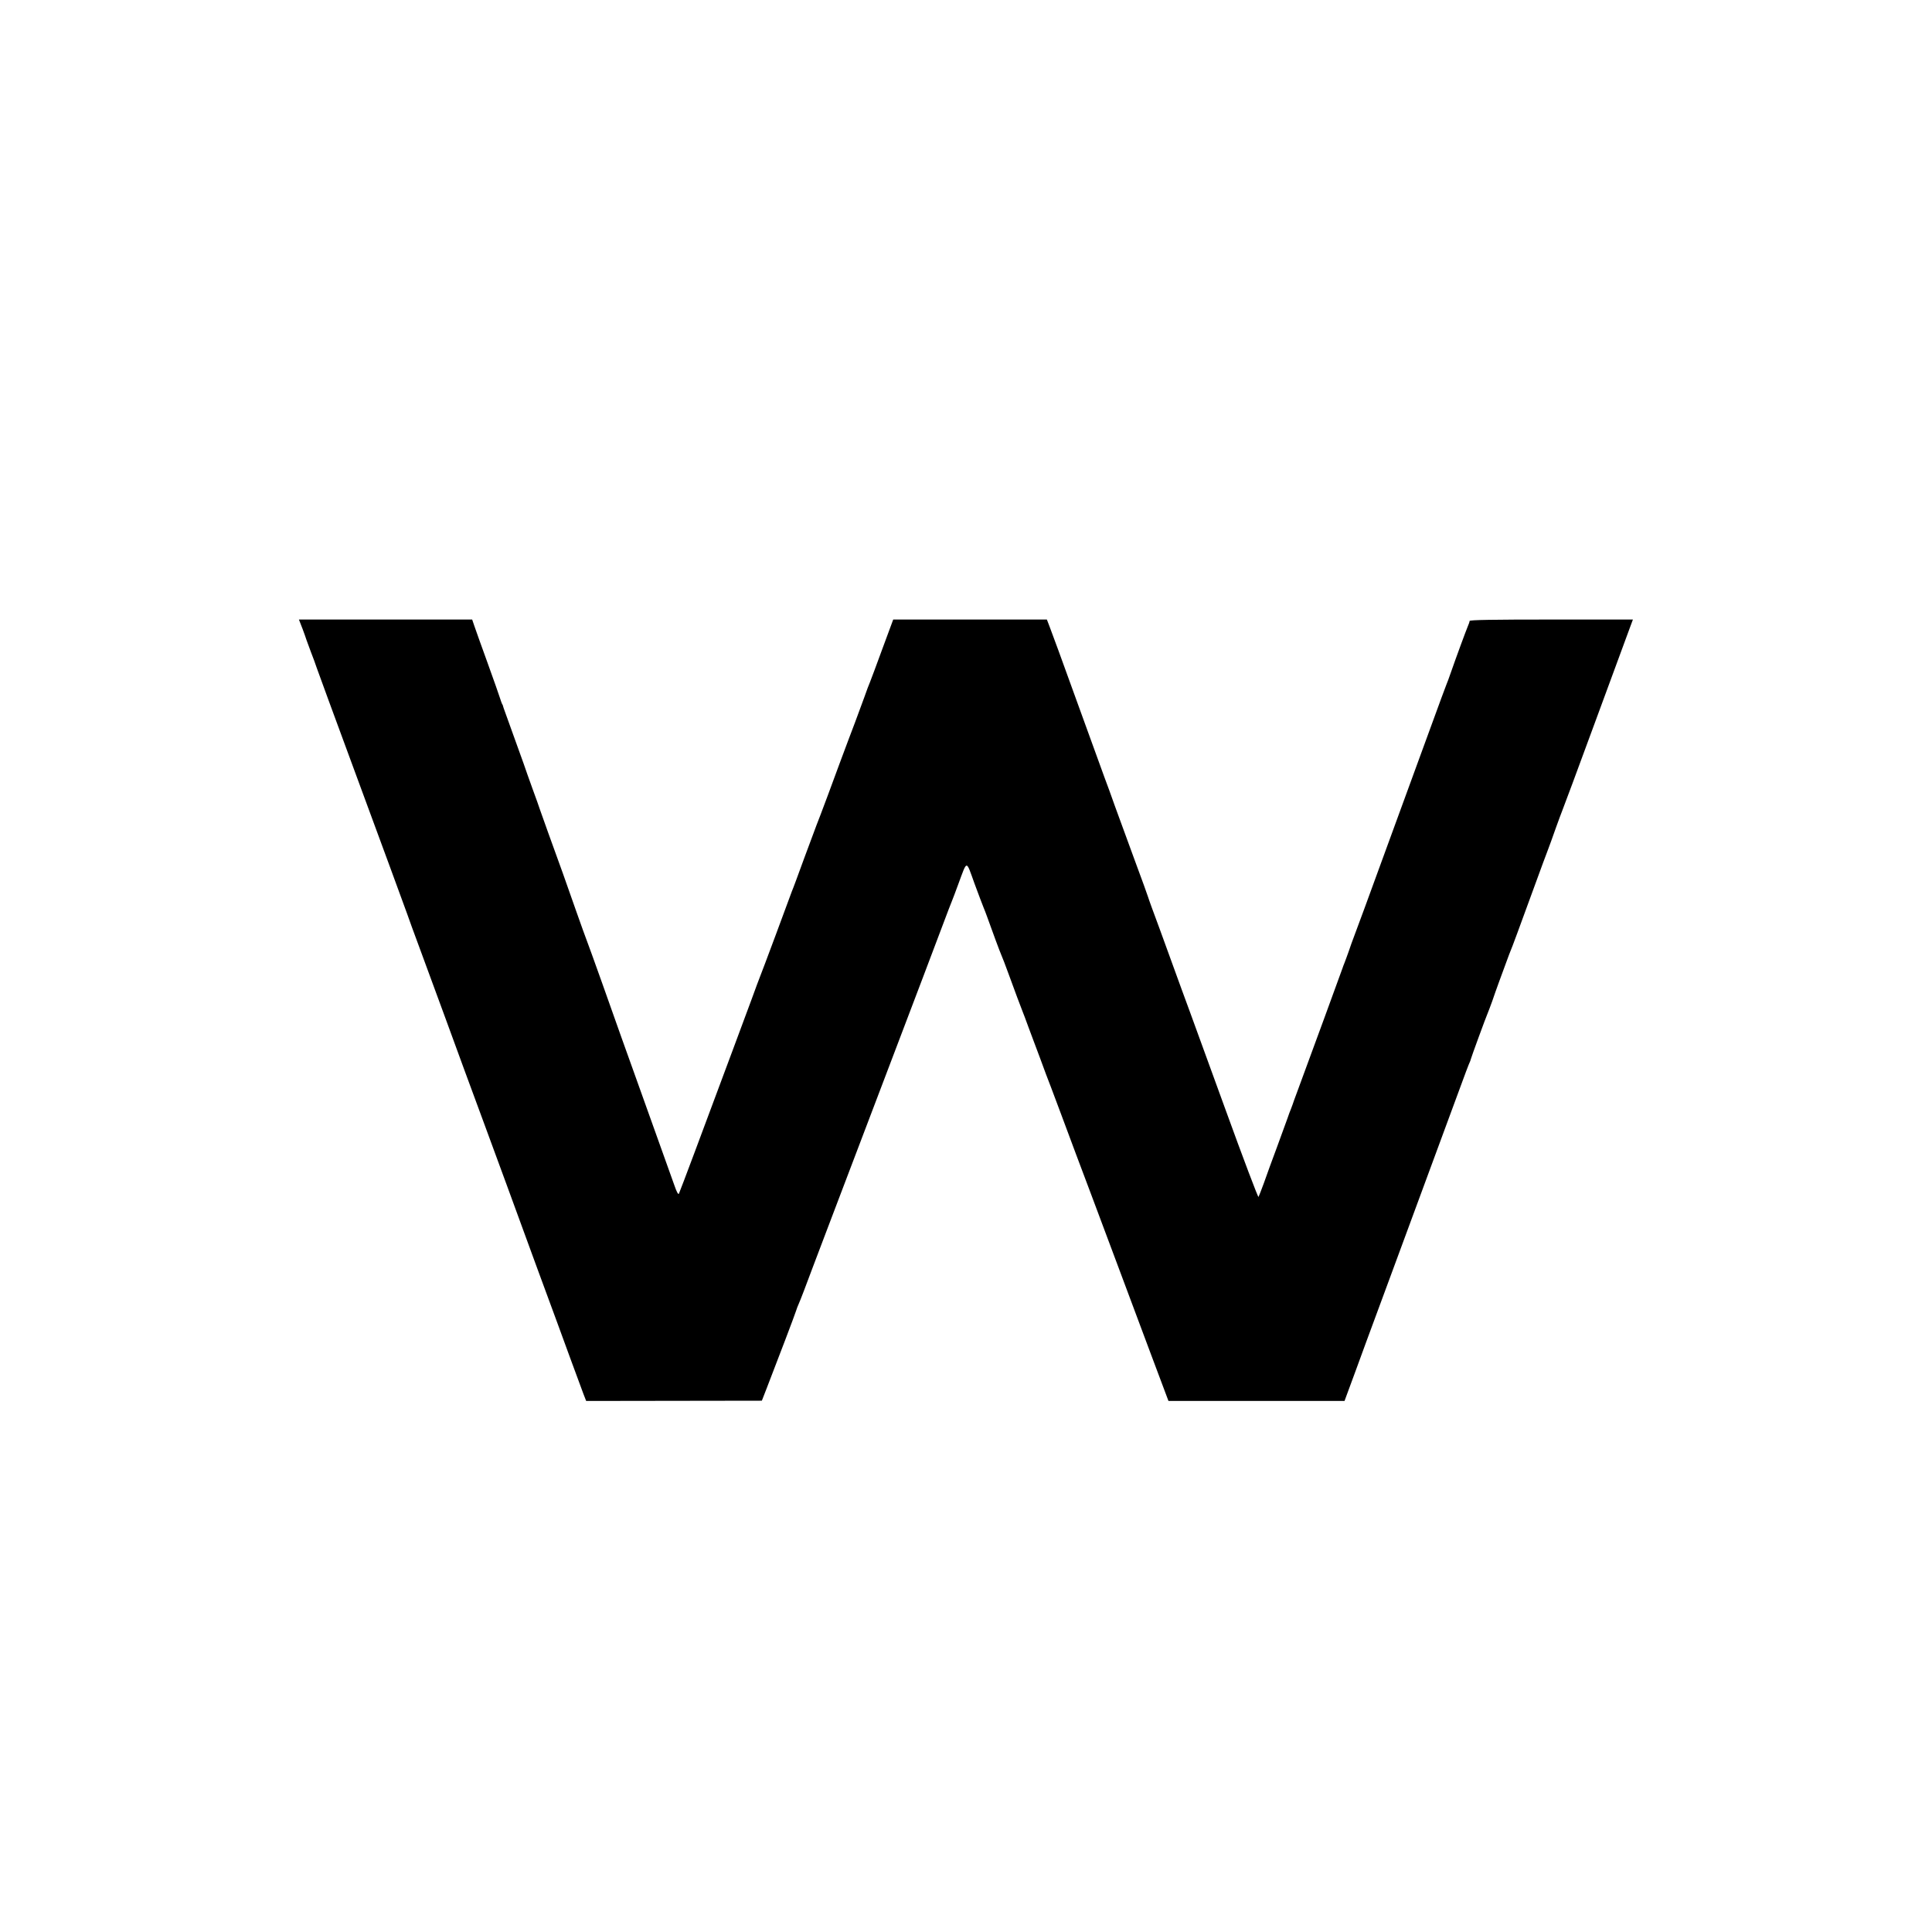 <?xml version="1.0" standalone="no"?>
<!DOCTYPE svg PUBLIC "-//W3C//DTD SVG 20010904//EN"
 "http://www.w3.org/TR/2001/REC-SVG-20010904/DTD/svg10.dtd">
<svg version="1.0" xmlns="http://www.w3.org/2000/svg"
 width="1500pt" height="1500pt" viewBox="0 0 1500 1500"
 preserveAspectRatio="xMidYMid meet">
<g transform="translate(0,1500) scale(0.1,-0.1)"
fill="#000000" stroke="none">
<path d="M2347 10123 c14 -38 29 -79 33 -93 5 -14 21 -56 35 -95 15 -38 35
-92 44 -120 10 -27 52 -142 93 -255 42 -113 141 -383 221 -600 80 -217 196
-532 258 -700 62 -168 120 -327 130 -355 9 -27 56 -156 104 -285 120 -325 151
-409 195 -530 48 -133 234 -639 305 -830 29 -80 106 -289 171 -465 64 -176
170 -466 236 -645 132 -357 198 -538 259 -705 59 -161 77 -209 99 -268 l21
-54 682 1 682 1 37 95 c91 234 221 577 228 601 4 15 15 42 23 60 9 19 57 144
107 279 51 135 100 265 110 290 9 25 27 70 38 100 27 70 266 700 462 1215 83
220 195 513 247 650 52 138 122 322 155 410 33 88 64 169 69 180 5 11 27 70
49 130 71 191 59 191 125 8 32 -87 64 -171 71 -188 7 -16 19 -48 27 -70 40
-112 99 -272 111 -299 8 -17 33 -83 56 -146 45 -124 97 -263 110 -295 5 -11
25 -65 45 -120 20 -55 41 -110 46 -123 5 -13 25 -67 45 -120 19 -53 40 -108
45 -122 6 -13 59 -155 119 -315 59 -159 165 -443 236 -630 70 -187 169 -450
219 -585 50 -135 156 -416 234 -626 l143 -381 684 0 683 0 15 41 c8 23 27 73
41 111 15 39 30 81 35 95 4 14 115 313 245 665 387 1047 556 1506 585 1585 15
41 34 92 43 114 10 21 17 41 17 44 0 6 119 331 131 357 5 11 20 52 34 90 13
39 37 106 53 150 16 44 42 114 57 155 15 41 31 84 36 95 8 17 53 139 216 585
19 52 47 129 63 170 16 41 47 127 69 190 23 63 45 124 50 135 5 11 121 322
256 690 136 369 257 698 270 733 l23 62 -634 0 c-454 0 -634 -3 -634 -11 0 -6
-6 -25 -14 -42 -15 -36 -91 -242 -131 -357 -14 -41 -30 -84 -35 -95 -8 -19
-30 -79 -193 -525 -41 -113 -170 -466 -287 -785 -116 -319 -222 -607 -235
-640 -13 -33 -32 -87 -43 -120 -12 -33 -26 -73 -33 -90 -7 -16 -13 -34 -15
-40 -2 -9 -260 -711 -350 -955 -19 -52 -37 -99 -38 -105 -2 -5 -8 -21 -13 -35
-6 -14 -18 -45 -26 -70 -9 -25 -46 -126 -82 -225 -37 -99 -83 -225 -102 -280
-20 -55 -39 -103 -42 -108 -4 -4 -119 300 -255 675 -137 376 -261 717 -276
758 -15 41 -46 125 -68 185 -165 456 -207 568 -230 630 -14 39 -27 75 -28 80
-1 6 -50 141 -109 300 -58 160 -126 344 -150 410 -23 66 -59 165 -80 220 -38
104 -120 330 -225 620 -103 285 -180 497 -202 553 l-20 52 -597 0 -596 0 -84
-227 c-46 -126 -89 -241 -96 -258 -7 -16 -28 -70 -45 -120 -18 -49 -50 -137
-72 -195 -22 -58 -46 -121 -53 -140 -46 -122 -82 -220 -154 -415 -45 -121 -86
-229 -91 -240 -4 -11 -47 -126 -95 -255 -47 -129 -90 -246 -96 -258 -5 -13
-61 -164 -124 -335 -64 -172 -120 -321 -125 -332 -5 -11 -34 -90 -65 -175 -53
-143 -165 -445 -447 -1200 -61 -162 -113 -301 -117 -308 -5 -9 -18 15 -35 65
-33 93 -247 691 -316 883 -62 172 -112 312 -244 685 -59 165 -113 316 -121
335 -8 19 -44 121 -81 225 -37 105 -84 237 -104 295 -72 198 -168 465 -178
495 -5 17 -31 89 -57 160 -26 72 -57 159 -69 195 -26 73 -119 331 -144 400 -9
25 -17 47 -17 50 0 3 -3 10 -7 15 -3 6 -10 26 -16 45 -6 19 -49 143 -97 275
-48 132 -94 261 -103 288 l-16 47 -672 0 -673 0 26 -67z"/>
</g>
</svg>
